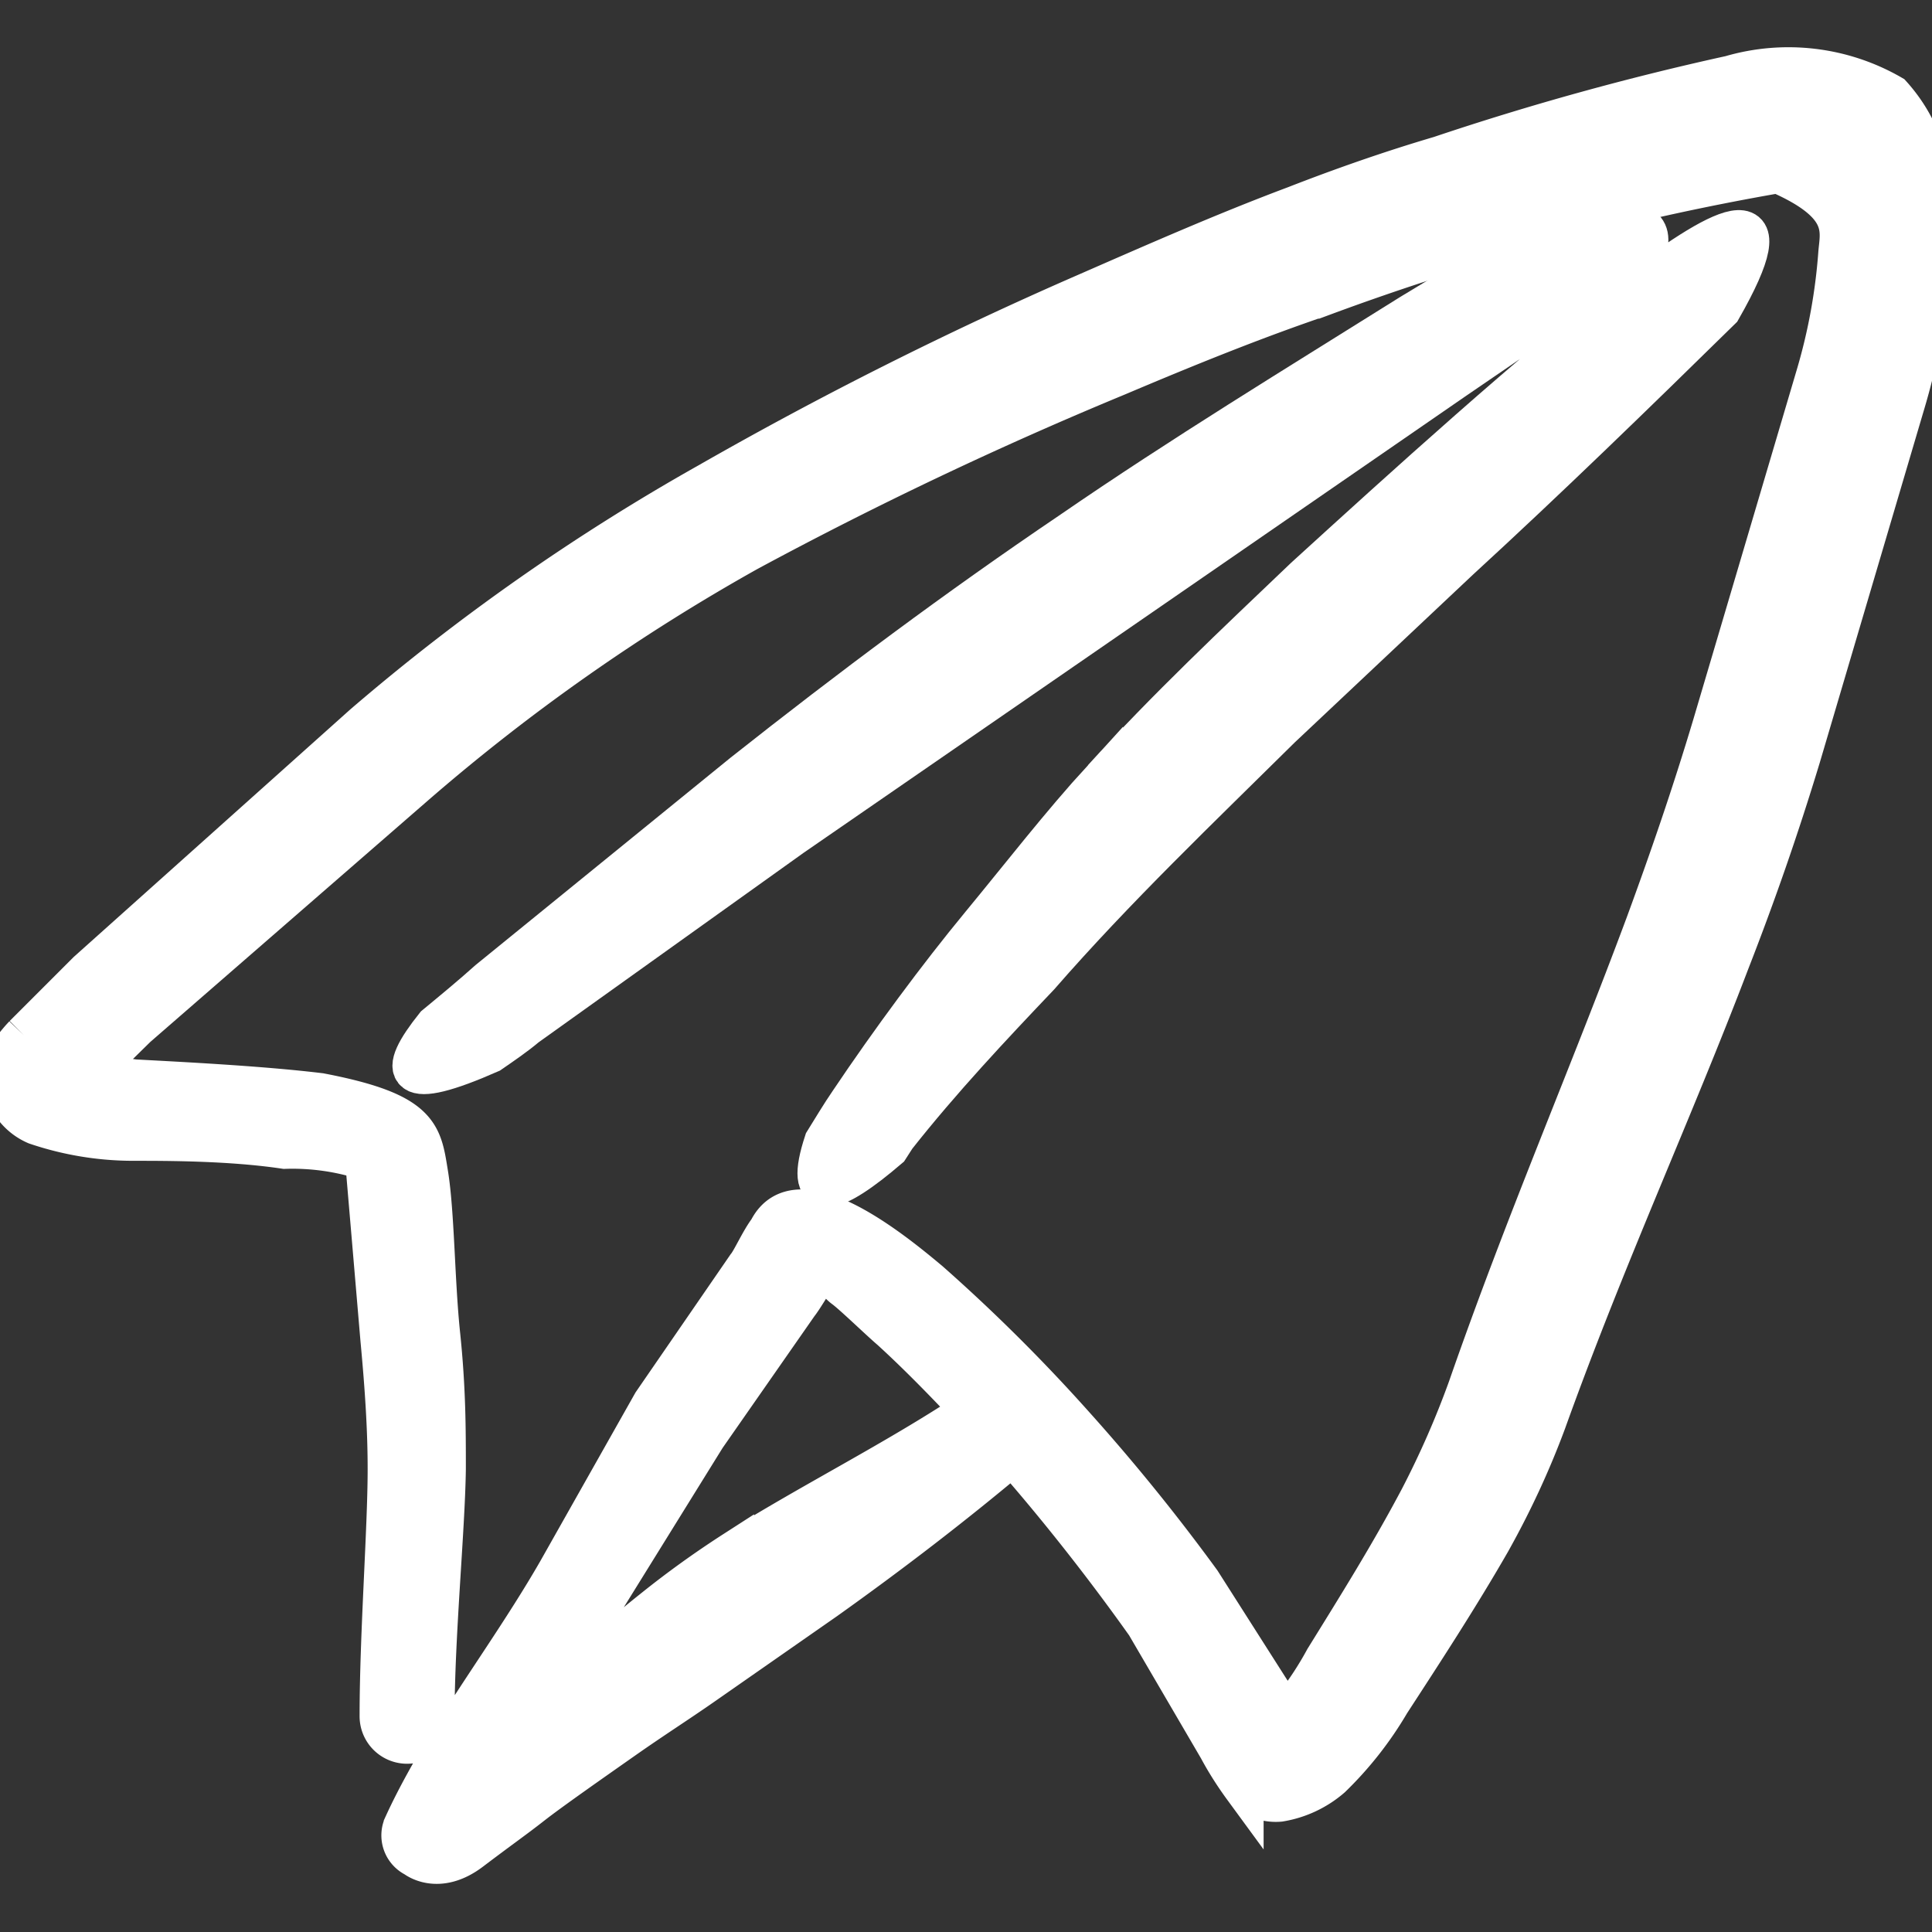 <svg xmlns="http://www.w3.org/2000/svg" width="24" height="24" fill="none"><rect width="100%" height="100%" fill="#333333" stroke="none"/><g fill="#fff" stroke="#fff" stroke-width=".5" clip-path="url(#a)"><path d="M23.997 2.49a1.94 1.94 0 0 0-.5-1.31 2.56 2.56 0 0 0-2-.24c-1.22.268-2.425.602-3.61 1-.61.18-1.21.39-1.8.62-.88.33-1.74.71-2.61 1.09A48.475 48.475 0 0 0 8.797 6a26.53 26.53 0 0 0-4.28 3l-3.43 3.07-.79.79a1.657 1.657 0 0 0-.25.34.4.4 0 0 0 0 .27.68.68 0 0 0 .4.5c.386.131.792.199 1.2.2.44 0 1.22 0 1.89.1.339-.011.677.036 1 .14l.19 2.23c.06.64.09 1.14.09 1.61 0 .75-.1 2.05-.1 3.07a.34.34 0 0 0 .68 0c0-1 .13-2.32.14-3.07 0-.49 0-1-.07-1.67-.07-.67-.07-1.51-.15-2-.08-.49-.09-.76-1.34-1-.74-.09-1.76-.14-2.31-.17l-.55-.08.58-.57 3.45-3a24.77 24.77 0 0 1 4.14-2.91 49.59 49.59 0 0 1 4.59-2.18c.85-.36 1.71-.71 2.57-1a32 32 0 0 1 5.64-1.52c.9.39.77.73.75 1a7.19 7.19 0 0 1-.27 1.49L21.277 9c-.26.87-.54 1.68-.83 2.47-.71 1.91-1.49 3.7-2.21 5.77-.169.469-.37.927-.6 1.37-.37.7-.79 1.37-1.18 2-.11.203-.237.397-.38.58l-.1.12-.06-.09-1-1.57a24.567 24.567 0 0 0-1.58-1.95 21.4 21.4 0 0 0-1.79-1.78c-.43-.36-1.64-1.36-2-.64-.1.13-.21.38-.27.45l-1.17 1.7-1.18 2.09c-.42.73-.92 1.42-1.37 2.15-.19.32-.38.65-.54 1a.3.3 0 0 0 .14.4s.28.23.69-.08c.41-.31.53-.39.76-.57.23-.18.76-.55 1.13-.81.37-.26.67-.45 1-.68l1.52-1.06c.8-.57 1.57-1.16 2.32-1.79l.17.19c.54.63 1.05 1.29 1.49 1.91l.9 1.54c.091.17.195.333.31.49a.552.552 0 0 0 .45.17 1.3 1.3 0 0 0 .64-.3 4.38 4.38 0 0 0 .73-.93c.41-.63.86-1.32 1.25-2 .268-.479.5-.977.69-1.49.74-2.06 1.56-3.83 2.28-5.72.32-.82.61-1.65.88-2.54l1.3-4.4a8.001 8.001 0 0 0 .33-2.51ZM9.117 19.27c-.345.222-.68.463-1 .72-.34.27-.66.55-1 .85l-.75.77c.39-.59.8-1.16 1.16-1.76l1.24-2 1.15-1.65c.05-.06.2-.31.26-.41.06-.1.2.13.31.21.11.08.45.41.58.52.34.31.68.66 1 1-.95.63-1.98 1.14-2.95 1.75Z"/><path d="M13.7 9.673c-.53.58-1 1.19-1.52 1.82-.52.63-1.12 1.44-1.63 2.2-.11.16-.21.33-.31.49-.26.79.11.67.8.08l.09-.14c.56-.71 1.19-1.38 1.78-2 .95-1.09 2-2.09 3-3.08l2.22-2.09c1.09-1 2.18-2.06 3.25-3.11 1.62-2.84-2.79 1.16-5.17 3.33-.87.83-1.71 1.62-2.51 2.5Zm-.402-3.063c-1.39.94-2.73 1.94-4.07 3l-3.16 2.57c-.2.18-.43.37-.66.56-.48.6-.41.82.68.34.16-.11.32-.22.45-.33l3.3-2.36 8.22-5.67c.81-.55 1.59-1.1 2.4-1.63.19-.67-1.23-.2-2.4.49l-.53.32c-1.42.89-2.85 1.76-4.23 2.71Z"/></g><defs><clipPath id="a"><path fill="#fff" d="M0 0h24v24H0z"/></clipPath></defs></svg>